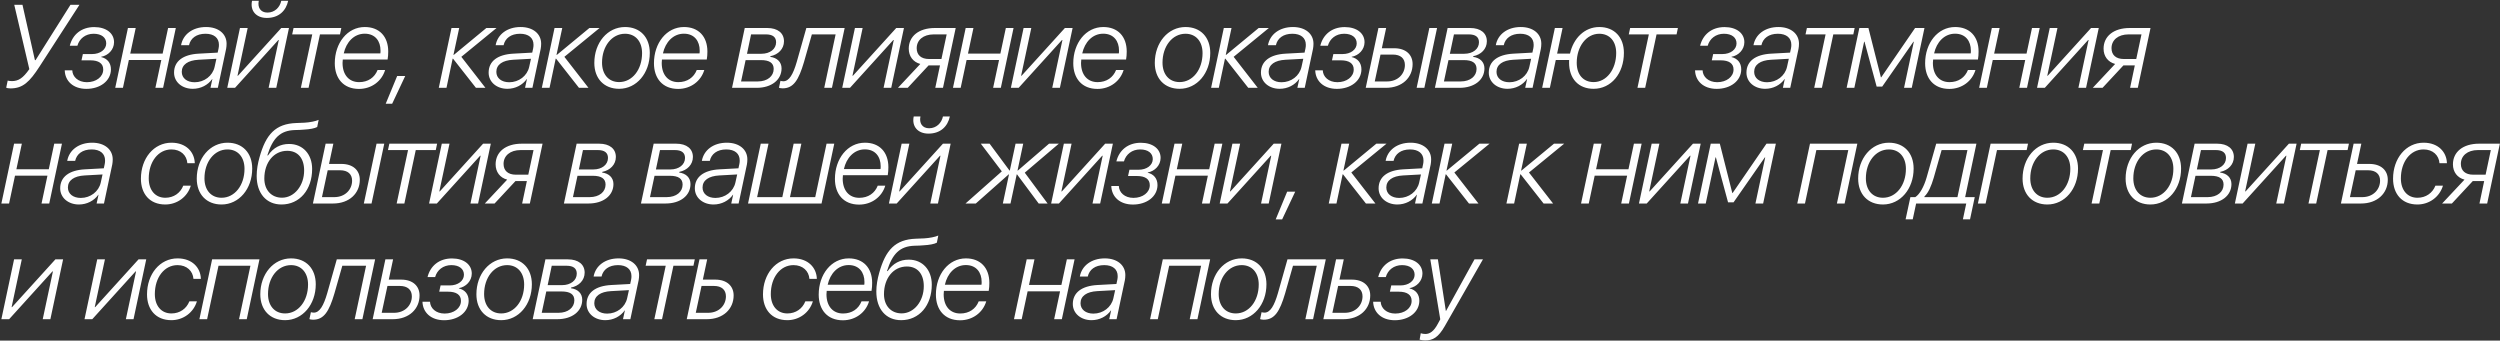 <?xml version="1.0" encoding="UTF-8"?> <svg xmlns="http://www.w3.org/2000/svg" width="1167" height="159" viewBox="0 0 1167 159" fill="none"><rect x="0" y="0" width="1167" height="159" fill="#333333" stroke="none"/><path d="M4.881 41.269C3.915 41.269 3.216 41.107 2.894 40.946L3.592 37.616C3.915 37.724 4.586 37.858 5.553 37.858C8.614 37.858 10.763 36.461 13.69 32.272L6.654 2.248H10.494L16.295 28.056H16.617L32.892 2.248H37.081L18.47 31.037C13.824 38.207 10.709 41.269 4.881 41.269ZM51.786 32.46C51.706 37.777 46.764 41.483 40.319 41.483C34.115 41.483 30.355 37.777 30.221 32.836H33.739C33.847 35.844 36.452 38.368 40.56 38.368C44.911 38.368 48.187 35.844 48.187 32.46C48.214 29.586 45.985 28.163 42.225 28.163H38.036L38.681 25.236H42.977C46.791 25.236 49.557 23.114 49.584 20.294C49.611 17.528 47.382 15.756 43.703 15.756C39.916 15.756 37.042 18.039 36.129 21.342H32.584C33.873 16.132 37.982 12.641 43.998 12.641C49.664 12.641 53.29 15.595 53.236 19.757C53.209 23.195 50.497 25.934 47.248 26.498L47.221 26.632C49.987 27.277 51.813 29.291 51.786 32.46ZM53.788 41L59.723 13.07H63.349L60.798 25.021H75.917L78.469 13.07H82.067L76.132 41H72.534L75.3 28.002H60.153L57.387 41H53.788ZM90.864 38.395C95.349 38.395 99.243 35.441 100.183 31.225L101.015 27.438L92.69 27.895C87.695 28.163 84.848 30.204 84.848 33.534C84.848 36.488 87.292 38.395 90.864 38.395ZM89.978 41.456C85.063 41.456 81.25 38.341 81.25 33.91C81.25 28.539 85.466 25.451 92.717 25.048L101.606 24.564L102.036 22.577C102.17 21.986 102.197 21.422 102.197 20.885C102.197 17.716 99.914 15.756 95.913 15.756C91.67 15.756 88.93 17.877 88.232 21.1H84.526C85.412 16.078 89.897 12.614 96.181 12.614C101.982 12.614 105.769 15.783 105.769 20.402C105.769 21.234 105.688 22.067 105.554 22.792L101.687 41H98.249L99.135 36.891H99.055C97.094 39.684 93.737 41.456 89.978 41.456ZM109.705 41H106.079L112.014 13.07H115.613L110.859 35.36H111.074L131.296 13.07H134.895L128.96 41H125.388L130.142 18.683H129.927L109.705 41ZM117.654 0.368H120.796C120.151 3.429 121.602 5.873 124.851 5.873C128.262 5.873 130.652 3.402 131.296 0.368H134.519C133.525 5.014 130.169 8.371 124.529 8.371C119.561 8.371 116.66 5.014 117.654 0.368ZM159.322 13.07L158.704 16.051H149.358L144.041 41H140.442L145.76 16.051H136.387L137.032 13.07H159.322ZM160.465 24.914H177.545C177.625 24.484 177.625 24.135 177.625 23.598C177.625 19.274 175.235 15.729 170.24 15.729C165.272 15.729 161.62 19.65 160.465 24.914ZM167.555 41.51C160.277 41.51 156.275 36.542 156.275 29.533C156.275 20.08 162.157 12.614 170.294 12.614C177.035 12.614 181.224 16.991 181.224 24.054C181.224 25.236 181.143 26.659 180.929 27.787H160.008C159.928 28.405 159.901 28.969 159.901 29.398C159.901 34.931 162.909 38.341 167.635 38.341C171.825 38.341 174.886 36.166 176.256 32.675H179.774C178.243 37.831 173.49 41.51 167.555 41.51ZM183.065 48.412H180.057L185.402 35.468H189.161L183.065 48.412ZM231.784 13.07L215.349 26.525L226.601 41H222.17L211.482 27.384H211.294L208.42 41H204.821L210.756 13.07H214.355L211.67 25.612H211.858L227.031 13.07H231.784ZM237.708 38.395C242.192 38.395 246.086 35.441 247.026 31.225L247.859 27.438L239.534 27.895C234.539 28.163 231.692 30.204 231.692 33.534C231.692 36.488 234.136 38.395 237.708 38.395ZM236.821 41.456C231.907 41.456 228.093 38.341 228.093 33.91C228.093 28.539 232.31 25.451 239.561 25.048L248.45 24.564L248.879 22.577C249.014 21.986 249.041 21.422 249.041 20.885C249.041 17.716 246.758 15.756 242.756 15.756C238.513 15.756 235.774 17.877 235.076 21.1H231.37C232.256 16.078 236.741 12.614 243.025 12.614C248.826 12.614 252.612 15.783 252.612 20.402C252.612 21.234 252.532 22.067 252.397 22.792L248.53 41H245.093L245.979 36.891H245.898C243.938 39.684 240.581 41.456 236.821 41.456ZM279.886 13.07L263.45 26.525L274.703 41H270.271L259.583 27.384H259.395L256.521 41H252.923L258.858 13.07H262.456L259.771 25.612H259.959L275.132 13.07H279.886ZM289.005 38.315C295.155 38.315 299.72 32.487 299.72 24.806C299.72 19.328 296.605 15.756 291.771 15.756C285.594 15.756 281.029 21.584 281.029 29.264C281.029 34.743 284.144 38.315 289.005 38.315ZM291.771 12.614C298.807 12.614 303.319 17.394 303.319 24.699C303.319 34.179 297.142 41.456 289.005 41.456C281.969 41.456 277.43 36.676 277.43 29.372C277.43 19.892 283.607 12.614 291.771 12.614ZM309.457 24.914H326.537C326.617 24.484 326.617 24.135 326.617 23.598C326.617 19.274 324.227 15.729 319.232 15.729C314.264 15.729 310.612 19.65 309.457 24.914ZM316.547 41.51C309.269 41.51 305.267 36.542 305.267 29.533C305.267 20.08 311.149 12.614 319.286 12.614C326.027 12.614 330.216 16.991 330.216 24.054C330.216 25.236 330.135 26.659 329.921 27.787H309C308.92 28.405 308.893 28.969 308.893 29.398C308.893 34.931 311.901 38.341 316.627 38.341C320.817 38.341 323.878 36.166 325.248 32.675H328.766C327.235 37.831 322.482 41.51 316.547 41.51ZM341.713 41L347.648 13.07H358.149C363.09 13.07 365.964 15.487 365.964 19.274C365.964 22.846 363.278 25.504 359.626 26.23L359.572 26.552C362.688 26.955 364.836 28.888 364.836 31.923C364.836 37.24 360.19 41 353.181 41H341.713ZM355.168 28.056H348.051L345.93 38.019H353.718C358.256 38.019 361.157 35.548 361.157 32.165C361.157 29.372 359.169 28.056 355.168 28.056ZM357.531 16.051H350.603L348.696 25.102H355.41C359.492 25.102 362.285 22.846 362.285 19.73C362.285 17.287 360.673 16.051 357.531 16.051ZM375.298 28.969C372.8 37.428 370.383 41.242 365.308 41.242C364.582 41.242 363.911 41.081 363.616 40.973L364.314 37.724C364.556 37.804 365.066 37.938 365.657 37.938C368.369 37.938 370.249 34.689 371.941 28.834C372.559 26.82 375.969 14.735 376.399 13.07H394.285L388.35 41H384.751L390.068 16.051H378.977C378.52 17.663 375.835 27.223 375.298 28.969ZM396.77 41H393.145L399.08 13.07H402.679L397.925 35.36H398.14L418.362 13.07H421.961L416.026 41H412.454L417.207 18.683H416.992L396.77 41ZM433.658 27.545H439.459L441.903 16.051H435.887C430.945 16.051 427.911 18.737 427.911 22.497C427.911 25.666 429.979 27.545 433.658 27.545ZM436.585 41L438.787 30.526H433.524C433.497 30.526 433.47 30.526 433.47 30.526L423.721 41H419.156L429.603 29.855C426.246 28.969 424.205 26.283 424.205 22.711C424.205 16.938 428.878 13.07 436.424 13.07H446.119L440.184 41H436.585ZM444.845 41L450.78 13.07H454.405L451.854 25.021H466.974L469.525 13.07H473.124L467.189 41H463.59L466.356 28.002H451.21L448.443 41H444.845ZM475.502 41H471.876L477.812 13.07H481.41L476.657 35.36H476.872L497.094 13.07H500.692L494.757 41H491.186L495.939 18.683H495.724L475.502 41ZM505.192 24.914H522.272C522.353 24.484 522.353 24.135 522.353 23.598C522.353 19.274 519.963 15.729 514.968 15.729C509.999 15.729 506.347 19.65 505.192 24.914ZM512.282 41.51C505.004 41.51 501.003 36.542 501.003 29.533C501.003 20.08 506.884 12.614 515.021 12.614C521.762 12.614 525.952 16.991 525.952 24.054C525.952 25.236 525.871 26.659 525.656 27.787H504.736C504.655 28.405 504.628 28.969 504.628 29.398C504.628 34.931 507.636 38.341 512.363 38.341C516.552 38.341 519.614 36.166 520.983 32.675H524.501C522.971 37.831 518.217 41.51 512.282 41.51ZM550.635 38.315C556.785 38.315 561.35 32.487 561.35 24.806C561.35 19.328 558.235 15.756 553.401 15.756C547.224 15.756 542.659 21.584 542.659 29.264C542.659 34.743 545.774 38.315 550.635 38.315ZM553.401 12.614C560.437 12.614 564.949 17.394 564.949 24.699C564.949 34.179 558.772 41.456 550.635 41.456C543.599 41.456 539.06 36.676 539.06 29.372C539.06 19.892 545.237 12.614 553.401 12.614ZM592.303 13.07L575.867 26.525L587.12 41H582.689L572 27.384H571.812L568.939 41H565.34L571.275 13.07H574.874L572.188 25.612H572.376L587.549 13.07H592.303ZM598.226 38.395C602.711 38.395 606.605 35.441 607.545 31.225L608.377 27.438L600.052 27.895C595.057 28.163 592.21 30.204 592.21 33.534C592.21 36.488 594.654 38.395 598.226 38.395ZM597.34 41.456C592.425 41.456 588.612 38.341 588.612 33.91C588.612 28.539 592.828 25.451 600.079 25.048L608.968 24.564L609.398 22.577C609.532 21.986 609.559 21.422 609.559 20.885C609.559 17.716 607.276 15.756 603.275 15.756C599.032 15.756 596.292 17.877 595.594 21.1H591.888C592.774 16.078 597.259 12.614 603.543 12.614C609.344 12.614 613.131 15.783 613.131 20.402C613.131 21.234 613.05 22.067 612.916 22.792L609.049 41H605.611L606.498 36.891H606.417C604.457 39.684 601.1 41.456 597.34 41.456ZM635.516 32.46C635.436 37.777 630.495 41.483 624.049 41.483C617.846 41.483 614.086 37.777 613.952 32.836H617.47C617.577 35.844 620.182 38.368 624.291 38.368C628.641 38.368 631.918 35.844 631.918 32.46C631.945 29.586 629.716 28.163 625.956 28.163H621.766L622.411 25.236H626.708C630.521 25.236 633.287 23.114 633.314 20.294C633.341 17.528 631.112 15.756 627.433 15.756C623.646 15.756 620.773 18.039 619.86 21.342H616.315C617.604 16.132 621.713 12.641 627.728 12.641C633.395 12.641 637.02 15.595 636.967 19.757C636.94 23.195 634.227 25.934 630.978 26.498L630.951 26.632C633.717 27.277 635.543 29.291 635.516 32.46ZM661.286 41L667.221 13.07H670.82L664.885 41H661.286ZM650.195 25.477H644.421L641.735 38.019H647.482C652.638 38.019 655.807 34.42 655.807 30.338C655.807 27.277 653.793 25.477 650.195 25.477ZM637.519 41L643.454 13.07H647.053L645.038 22.523H650.839C656.264 22.523 659.406 25.531 659.406 29.909C659.406 36.22 654.545 41 646.891 41H637.519ZM669.814 41L675.749 13.07H686.25C691.191 13.07 694.065 15.487 694.065 19.274C694.065 22.846 691.379 25.504 687.727 26.23L687.673 26.552C690.788 26.955 692.937 28.888 692.937 31.923C692.937 37.24 688.291 41 681.281 41H669.814ZM683.269 28.056H676.152L674.03 38.019H681.819C686.357 38.019 689.258 35.548 689.258 32.165C689.258 29.372 687.27 28.056 683.269 28.056ZM685.632 16.051H678.703L676.797 25.102H683.51C687.592 25.102 690.385 22.846 690.385 19.73C690.385 17.287 688.774 16.051 685.632 16.051ZM704.58 38.395C709.065 38.395 712.959 35.441 713.899 31.225L714.732 27.438L706.406 27.895C701.411 28.163 698.565 30.204 698.565 33.534C698.565 36.488 701.008 38.395 704.58 38.395ZM703.694 41.456C698.779 41.456 694.966 38.341 694.966 33.91C694.966 28.539 699.182 25.451 706.433 25.048L715.322 24.564L715.752 22.577C715.886 21.986 715.913 21.422 715.913 20.885C715.913 17.716 713.63 15.756 709.629 15.756C705.386 15.756 702.647 17.877 701.948 21.1H698.242C699.129 16.078 703.613 12.614 709.898 12.614C715.698 12.614 719.485 15.783 719.485 20.402C719.485 21.234 719.404 22.067 719.27 22.792L715.403 41H711.965L712.852 36.891H712.771C710.811 39.684 707.454 41.456 703.694 41.456ZM743.885 41.456C736.849 41.456 732.444 36.73 732.444 29.237C732.444 28.942 732.444 28.27 732.471 28.002H726.241L723.475 41H719.876L725.811 13.07H729.41L726.858 25.021H732.874C734.485 17.851 739.668 12.614 746.57 12.614C753.58 12.614 758.038 17.367 758.038 24.672C758.038 34.259 752.103 41.456 743.885 41.456ZM743.912 38.315C749.954 38.315 754.439 32.379 754.439 24.752C754.439 19.274 751.404 15.756 746.543 15.756C740.501 15.756 736.016 21.745 736.016 29.318C736.016 34.823 739.051 38.315 743.912 38.315ZM783.243 13.07L782.625 16.051H773.28L767.962 41H764.364L769.681 16.051H760.308L760.953 13.07H783.243ZM812.814 32.46C812.734 37.777 807.792 41.483 801.347 41.483C795.143 41.483 791.383 37.777 791.249 32.836H794.767C794.875 35.844 797.48 38.368 801.589 38.368C805.939 38.368 809.216 35.844 809.216 32.46C809.242 29.586 807.013 28.163 803.254 28.163H799.064L799.709 25.236H804.006C807.819 25.236 810.585 23.114 810.612 20.294C810.639 17.528 808.41 15.756 804.731 15.756C800.944 15.756 798.07 18.039 797.157 21.342H793.612C794.902 16.132 799.01 12.641 805.026 12.641C810.693 12.641 814.318 15.595 814.264 19.757C814.237 23.195 811.525 25.934 808.276 26.498L808.249 26.632C811.015 27.277 812.841 29.291 812.814 32.46ZM824.86 38.395C829.345 38.395 833.239 35.441 834.179 31.225L835.012 27.438L826.687 27.895C821.692 28.163 818.845 30.204 818.845 33.534C818.845 36.488 821.289 38.395 824.86 38.395ZM823.974 41.456C819.06 41.456 815.246 38.341 815.246 33.91C815.246 28.539 819.463 25.451 826.714 25.048L835.603 24.564L836.032 22.577C836.167 21.986 836.193 21.422 836.193 20.885C836.193 17.716 833.911 15.756 829.909 15.756C825.666 15.756 822.927 17.877 822.229 21.1H818.523C819.409 16.078 823.894 12.614 830.178 12.614C835.979 12.614 839.765 15.783 839.765 20.402C839.765 21.234 839.685 22.067 839.55 22.792L835.683 41H832.246L833.132 36.891H833.051C831.091 39.684 827.734 41.456 823.974 41.456ZM865.75 13.07L865.132 16.051H855.786L850.469 41H846.87L852.188 16.051H842.815L843.459 13.07H865.75ZM865.603 41H862.005L867.94 13.07H872.183L878.011 36.112H878.145L893.963 13.07H898.34L892.405 41H888.807L893.372 19.489H893.184L878.601 40.436H876.023L870.357 19.489H870.169L865.603 41ZM902.84 24.914H919.92C920.001 24.484 920.001 24.135 920.001 23.598C920.001 19.274 917.611 15.729 912.616 15.729C907.647 15.729 903.995 19.65 902.84 24.914ZM909.93 41.51C902.652 41.51 898.651 36.542 898.651 29.533C898.651 20.08 904.532 12.614 912.669 12.614C919.41 12.614 923.599 16.991 923.599 24.054C923.599 25.236 923.519 26.659 923.304 27.787H902.384C902.303 28.405 902.276 28.969 902.276 29.398C902.276 34.931 905.284 38.341 910.011 38.341C914.2 38.341 917.262 36.166 918.631 32.675H922.149C920.618 37.831 915.865 41.51 909.93 41.51ZM923.856 41L929.791 13.07H933.417L930.865 25.021H945.985L948.536 13.07H952.135L946.2 41H942.601L945.367 28.002H930.221L927.455 41H923.856ZM954.513 41H950.888L956.823 13.07H960.422L955.668 35.36H955.883L976.105 13.07H979.704L973.769 41H970.197L974.95 18.683H974.735L954.513 41ZM991.401 27.545H997.202L999.646 16.051H993.63C988.688 16.051 985.654 18.737 985.654 22.497C985.654 25.666 987.722 27.545 991.401 27.545ZM994.328 41L996.53 30.526H991.267C991.24 30.526 991.213 30.526 991.213 30.526L981.464 41H976.899L987.346 29.855C983.989 28.969 981.948 26.283 981.948 22.711C981.948 16.938 986.621 13.07 994.167 13.07H1003.86L997.927 41H994.328ZM0.638 95L6.573 67.07H10.199L7.647 79.021H22.767L25.318 67.07H28.917L22.982 95H19.383L22.149 82.002H7.003L4.237 95H0.638ZM37.714 92.395C42.199 92.395 46.093 89.441 47.033 85.225L47.865 81.438L39.54 81.894C34.545 82.163 31.698 84.204 31.698 87.534C31.698 90.488 34.142 92.395 37.714 92.395ZM36.828 95.457C31.913 95.457 28.099 92.341 28.099 87.91C28.099 82.539 32.316 79.451 39.567 79.048L48.456 78.564L48.886 76.577C49.02 75.986 49.047 75.422 49.047 74.885C49.047 71.716 46.764 69.756 42.763 69.756C38.519 69.756 35.78 71.877 35.082 75.1H31.376C32.262 70.078 36.747 66.614 43.031 66.614C48.832 66.614 52.619 69.783 52.619 74.402C52.619 75.234 52.538 76.067 52.404 76.792L48.536 95H45.099L45.985 90.891H45.905C43.944 93.684 40.587 95.457 36.828 95.457ZM80.041 66.614C86.889 66.614 90.73 70.964 90.918 76.04C90.918 76.121 90.918 76.067 90.918 76.174H87.453C87.185 72.549 84.419 69.756 80.014 69.756C73.891 69.756 69.433 75.476 69.433 83.291C69.433 88.823 72.522 92.314 77.168 92.314C81.115 92.314 84.204 90.085 85.547 86.675H89.065C87.534 91.804 82.807 95.457 77.141 95.457C69.89 95.457 65.781 90.488 65.781 83.425C65.781 73.945 71.77 66.614 80.041 66.614ZM103.421 92.314C109.57 92.314 114.136 86.487 114.136 78.806C114.136 73.328 111.021 69.756 106.187 69.756C100.01 69.756 95.444 75.584 95.444 83.264C95.444 88.743 98.56 92.314 103.421 92.314ZM106.187 66.614C113.223 66.614 117.734 71.394 117.734 78.699C117.734 88.179 111.558 95.457 103.421 95.457C96.384 95.457 91.846 90.676 91.846 83.372C91.846 73.892 98.023 66.614 106.187 66.614ZM134.964 67.205C141.382 67.205 145.706 71.985 145.706 78.86C145.706 88.555 139.878 95.457 131.392 95.457C124.329 95.457 119.817 90.273 119.817 82.109C119.817 79.182 120.354 76.174 121.16 73.355C124.114 62.72 128.626 57.752 138.321 57.429C139.234 57.429 141.705 57.295 142.215 57.268C144.605 57.134 147.452 56.57 148.741 55.952L148.069 59.282C146.888 59.927 144.686 60.356 141.705 60.518C141.194 60.598 138.777 60.706 137.73 60.706C130.721 60.894 127.31 64.519 124.786 72.549H125.108C127.605 68.923 130.909 67.205 134.964 67.205ZM131.634 92.288C137.435 92.288 141.973 86.594 141.973 79.585C141.973 73.865 139.019 70.4 134.078 70.4C127.767 70.4 123.389 75.879 123.389 83.318C123.389 88.689 126.666 92.288 131.634 92.288ZM169.837 95L175.772 67.07H179.371L173.436 95H169.837ZM158.746 79.478H152.972L150.287 92.019H156.034C161.19 92.019 164.359 88.42 164.359 84.338C164.359 81.277 162.345 79.478 158.746 79.478ZM146.07 95L152.005 67.07H155.604L153.59 76.523H159.391C164.815 76.523 167.957 79.531 167.957 83.909C167.957 90.22 163.097 95 155.443 95H146.07ZM204.039 67.07L203.422 70.051H194.076L188.759 95H185.16L190.477 70.051H181.105L181.749 67.07H204.039ZM203.92 95H200.295L206.23 67.07H209.828L205.075 89.36H205.29L225.512 67.07H229.111L223.175 95H219.604L224.357 72.683H224.142L203.92 95ZM240.808 81.545H246.608L249.052 70.051H243.037C238.095 70.051 235.061 72.737 235.061 76.497C235.061 79.665 237.129 81.545 240.808 81.545ZM243.735 95L245.937 84.526H240.673C240.647 84.526 240.62 84.526 240.62 84.526L230.871 95H226.306L236.753 83.855C233.396 82.969 231.355 80.283 231.355 76.711C231.355 70.938 236.027 67.07 243.574 67.07H253.269L247.334 95H243.735ZM263.235 95L269.17 67.07H279.671C284.612 67.07 287.486 69.487 287.486 73.274C287.486 76.846 284.8 79.504 281.148 80.23L281.094 80.552C284.209 80.955 286.358 82.888 286.358 85.923C286.358 91.24 281.712 95 274.703 95H263.235ZM276.69 82.056H269.573L267.452 92.019H275.24C279.778 92.019 282.679 89.548 282.679 86.165C282.679 83.372 280.691 82.056 276.69 82.056ZM279.053 70.051H272.124L270.218 79.102H276.932C281.014 79.102 283.807 76.846 283.807 73.731C283.807 71.287 282.195 70.051 279.053 70.051ZM299.198 95L305.133 67.07H315.633C320.575 67.07 323.448 69.487 323.448 73.274C323.448 76.846 320.763 79.504 317.111 80.23L317.057 80.552C320.172 80.955 322.32 82.888 322.32 85.923C322.32 91.24 317.674 95 310.665 95H299.198ZM312.653 82.056H305.536L303.414 92.019H311.202C315.741 92.019 318.641 89.548 318.641 86.165C318.641 83.372 316.654 82.056 312.653 82.056ZM315.016 70.051H308.087L306.18 79.102H312.894C316.976 79.102 319.769 76.846 319.769 73.731C319.769 71.287 318.158 70.051 315.016 70.051ZM333.964 92.395C338.449 92.395 342.343 89.441 343.283 85.225L344.115 81.438L335.79 81.894C330.795 82.163 327.948 84.204 327.948 87.534C327.948 90.488 330.392 92.395 333.964 92.395ZM333.078 95.457C328.163 95.457 324.35 92.341 324.35 87.91C324.35 82.539 328.566 79.451 335.817 79.048L344.706 78.564L345.136 76.577C345.27 75.986 345.297 75.422 345.297 74.885C345.297 71.716 343.014 69.756 339.013 69.756C334.77 69.756 332.03 71.877 331.332 75.1H327.626C328.512 70.078 332.997 66.614 339.281 66.614C345.082 66.614 348.869 69.783 348.869 74.402C348.869 75.234 348.788 76.067 348.654 76.792L344.787 95H341.349L342.235 90.891H342.155C340.194 93.684 336.837 95.457 333.078 95.457ZM349.179 95L355.114 67.07H358.74L353.422 92.019H365.185L370.476 67.07H374.074L368.757 92.019H380.546L385.837 67.07H389.436L383.5 95H349.179ZM393.935 78.914H411.016C411.096 78.484 411.096 78.135 411.096 77.598C411.096 73.274 408.706 69.729 403.711 69.729C398.743 69.729 395.09 73.65 393.935 78.914ZM401.025 95.51C393.747 95.51 389.746 90.542 389.746 83.533C389.746 74.08 395.627 66.614 403.765 66.614C410.505 66.614 414.695 70.991 414.695 78.054C414.695 79.236 414.614 80.659 414.399 81.787H393.479C393.398 82.405 393.371 82.969 393.371 83.398C393.371 88.931 396.379 92.341 401.106 92.341C405.295 92.341 408.357 90.166 409.726 86.675H413.245C411.714 91.831 406.96 95.51 401.025 95.51ZM418.577 95H414.951L420.887 67.07H424.485L419.732 89.36H419.947L440.169 67.07H443.767L437.832 95H434.261L439.014 72.683H438.799L418.577 95ZM426.526 54.368H429.668C429.024 57.429 430.474 59.873 433.723 59.873C437.134 59.873 439.524 57.402 440.169 54.368H443.391C442.398 59.014 439.041 62.371 433.401 62.371C428.433 62.371 425.533 59.014 426.526 54.368ZM494.259 67.07L478.36 80.606L489.022 95H484.859L474.762 81.411H474.601L471.7 95H468.129L471.002 81.384H470.868L455.506 95H450.699L467.645 79.988L457.843 67.07H461.952L471.244 79.612H471.378L474.064 67.07H477.635L474.977 79.612H475.138L489.693 67.07H494.259ZM494.301 95H490.675L496.61 67.07H500.209L495.456 89.36H495.67L515.893 67.07H519.491L513.556 95H509.984L514.738 72.683H514.523L494.301 95ZM540.319 86.46C540.239 91.777 535.297 95.483 528.852 95.483C522.648 95.483 518.889 91.777 518.754 86.836H522.272C522.38 89.844 524.985 92.368 529.094 92.368C533.444 92.368 536.721 89.844 536.721 86.46C536.747 83.586 534.518 82.163 530.759 82.163H526.569L527.214 79.236H531.511C535.324 79.236 538.09 77.114 538.117 74.294C538.144 71.528 535.915 69.756 532.236 69.756C528.449 69.756 525.576 72.039 524.662 75.342H521.118C522.407 70.132 526.516 66.641 532.531 66.641C538.198 66.641 541.823 69.595 541.769 73.757C541.743 77.195 539.03 79.934 535.781 80.498L535.754 80.632C538.52 81.277 540.346 83.291 540.319 86.46ZM542.322 95L548.257 67.07H551.882L549.331 79.021H564.451L567.002 67.07H570.6L564.665 95H561.067L563.833 82.002H548.686L545.92 95H542.322ZM572.979 95H569.353L575.288 67.07H578.887L574.133 89.36H574.348L594.57 67.07H598.169L592.234 95H588.662L593.416 72.683H593.201L572.979 95ZM598.506 102.412H595.499L600.843 89.468H604.603L598.506 102.412ZM647.225 67.07L630.79 80.525L642.042 95H637.611L626.923 81.384H626.735L623.861 95H620.263L626.198 67.07H629.796L627.111 79.612H627.299L642.472 67.07H647.225ZM653.149 92.395C657.634 92.395 661.528 89.441 662.468 85.225L663.3 81.438L654.975 81.894C649.98 82.163 647.133 84.204 647.133 87.534C647.133 90.488 649.577 92.395 653.149 92.395ZM652.263 95.457C647.348 95.457 643.534 92.341 643.534 87.91C643.534 82.539 647.751 79.451 655.002 79.048L663.891 78.564L664.321 76.577C664.455 75.986 664.482 75.422 664.482 74.885C664.482 71.716 662.199 69.756 658.198 69.756C653.954 69.756 651.215 71.877 650.517 75.1H646.811C647.697 70.078 652.182 66.614 658.466 66.614C664.267 66.614 668.054 69.783 668.054 74.402C668.054 75.234 667.973 76.067 667.839 76.792L663.971 95H660.534L661.42 90.891H661.34C659.379 93.684 656.022 95.457 652.263 95.457ZM695.327 67.07L678.891 80.525L690.144 95H685.713L675.024 81.384H674.836L671.963 95H668.364L674.299 67.07H677.898L675.212 79.612H675.4L690.573 67.07H695.327ZM730.162 67.07L713.726 80.525L724.979 95H720.547L709.859 81.384H709.671L706.797 95H703.199L709.134 67.07H712.732L710.047 79.612H710.235L725.408 67.07H730.162ZM738.034 95L743.969 67.07H747.594L745.043 79.021H760.162L762.714 67.07H766.312L760.377 95H756.779L759.545 82.002H744.398L741.632 95H738.034ZM768.691 95H765.065L771 67.07H774.599L769.845 89.36H770.06L790.282 67.07H793.881L787.946 95H784.374L789.128 72.683H788.913L768.691 95ZM796.233 95H792.634L798.569 67.07H802.812L808.64 90.112H808.774L824.592 67.07H828.969L823.034 95H819.436L824.001 73.489H823.813L809.231 94.436H806.652L800.986 73.489H800.798L796.233 95ZM857.466 95L862.784 70.051H847.879L842.561 95H838.963L844.898 67.07H867L861.065 95H857.466ZM878.966 92.314C885.116 92.314 889.681 86.487 889.681 78.806C889.681 73.328 886.566 69.756 881.732 69.756C875.555 69.756 870.99 75.584 870.99 83.264C870.99 88.743 874.105 92.314 878.966 92.314ZM881.732 66.614C888.768 66.614 893.28 71.394 893.28 78.699C893.28 88.179 887.103 95.457 878.966 95.457C871.93 95.457 867.391 90.676 867.391 83.372C867.391 73.892 873.568 66.614 881.732 66.614ZM913.732 92.019L918.404 70.051H906.346C906.024 71.34 903.097 81.572 902.667 82.969C901.512 86.863 900.196 89.951 898.343 91.697L898.29 92.019H913.732ZM892.865 102.385H889.535L891.764 92.019H894.047C896.114 90.73 898.102 87.158 899.337 82.861C899.794 81.411 903.446 68.44 903.822 67.07H922.594L917.33 92.019H921.815L919.613 102.385H916.283L917.841 95H894.449L892.865 102.385ZM946.054 70.051H932.196L926.879 95H923.28L929.215 67.07H946.672L946.054 70.051ZM955.71 92.314C961.86 92.314 966.425 86.487 966.425 78.806C966.425 73.328 963.31 69.756 958.476 69.756C952.299 69.756 947.734 75.584 947.734 83.264C947.734 88.743 950.849 92.314 955.71 92.314ZM958.476 66.614C965.512 66.614 970.024 71.394 970.024 78.699C970.024 88.179 963.847 95.457 955.71 95.457C948.674 95.457 944.135 90.676 944.135 83.372C944.135 73.892 950.312 66.614 958.476 66.614ZM995.229 67.07L994.612 70.051H985.266L979.949 95H976.35L981.667 70.051H972.295L972.939 67.07H995.229ZM1003.81 92.314C1009.96 92.314 1014.53 86.487 1014.53 78.806C1014.53 73.328 1011.41 69.756 1006.58 69.756C1000.4 69.756 995.835 75.584 995.835 83.264C995.835 88.743 998.951 92.314 1003.81 92.314ZM1006.58 66.614C1013.61 66.614 1018.13 71.394 1018.13 78.699C1018.13 88.179 1011.95 95.457 1003.81 95.457C996.775 95.457 992.237 90.676 992.237 83.372C992.237 73.892 998.413 66.614 1006.58 66.614ZM1018.52 95L1024.45 67.07H1034.95C1039.89 67.07 1042.77 69.487 1042.77 73.274C1042.77 76.846 1040.08 79.504 1036.43 80.23L1036.38 80.552C1039.49 80.955 1041.64 82.888 1041.64 85.923C1041.64 91.24 1036.99 95 1029.98 95H1018.52ZM1031.97 82.056H1024.85L1022.73 92.019H1030.52C1035.06 92.019 1037.96 89.548 1037.96 86.165C1037.96 83.372 1035.97 82.056 1031.97 82.056ZM1034.33 70.051H1027.41L1025.5 79.102H1032.21C1036.29 79.102 1039.09 76.846 1039.09 73.731C1039.09 71.287 1037.48 70.051 1034.33 70.051ZM1046.86 95H1043.24L1049.17 67.07H1052.77L1048.02 89.36H1048.23L1068.46 67.07H1072.05L1066.12 95H1062.55L1067.3 72.683H1067.09L1046.86 95ZM1096.48 67.07L1095.86 70.051H1086.52L1081.2 95H1077.6L1082.92 70.051H1073.55L1074.19 67.07H1096.48ZM1105.41 79.478H1099.64L1096.95 92.019H1102.7C1107.86 92.019 1111.02 88.42 1111.02 84.338C1111.02 81.277 1109.01 79.478 1105.41 79.478ZM1092.74 95L1098.67 67.07H1102.27L1100.26 76.523H1106.06C1111.48 76.523 1114.62 79.531 1114.62 83.909C1114.62 90.22 1109.76 95 1102.11 95H1092.74ZM1131.34 66.614C1138.19 66.614 1142.03 70.964 1142.22 76.04C1142.22 76.121 1142.22 76.067 1142.22 76.174H1138.75C1138.49 72.549 1135.72 69.756 1131.32 69.756C1125.19 69.756 1120.73 75.476 1120.73 83.291C1120.73 88.823 1123.82 92.314 1128.47 92.314C1132.42 92.314 1135.51 90.085 1136.85 86.675H1140.37C1138.84 91.804 1134.11 95.457 1128.44 95.457C1121.19 95.457 1117.08 90.488 1117.08 83.425C1117.08 73.945 1123.07 66.614 1131.34 66.614ZM1154.48 81.545H1160.28L1162.72 70.051H1156.71C1151.77 70.051 1148.73 72.737 1148.73 76.497C1148.73 79.665 1150.8 81.545 1154.48 81.545ZM1157.41 95L1159.61 84.526H1154.35C1154.32 84.526 1154.29 84.526 1154.29 84.526L1144.54 95H1139.98L1150.43 83.855C1147.07 82.969 1145.03 80.283 1145.03 76.711C1145.03 70.938 1149.7 67.07 1157.25 67.07H1166.94L1161.01 95H1157.41ZM4.264 149H0.638L6.573 121.07H10.172L5.418 143.36H5.633L25.855 121.07H29.454L23.519 149H19.947L24.701 126.683H24.486L4.264 149ZM43.073 149H39.448L45.383 121.07H48.981L44.228 143.36H44.443L64.665 121.07H68.263L62.328 149H58.757L63.51 126.683H63.295L43.073 149ZM82.888 120.614C89.736 120.614 93.576 124.964 93.764 130.04C93.764 130.121 93.764 130.067 93.764 130.174H90.3C90.031 126.549 87.265 123.756 82.861 123.756C76.738 123.756 72.28 129.476 72.28 137.291C72.28 142.823 75.368 146.314 80.014 146.314C83.962 146.314 87.05 144.085 88.393 140.675H91.911C90.381 145.804 85.654 149.457 79.987 149.457C72.737 149.457 68.628 144.488 68.628 137.425C68.628 127.945 74.616 120.614 82.888 120.614ZM111.585 149L116.902 124.051H101.997L96.68 149H93.081L99.016 121.07H121.118L115.183 149H111.585ZM133.084 146.314C139.234 146.314 143.799 140.487 143.799 132.806C143.799 127.328 140.684 123.756 135.85 123.756C129.673 123.756 125.108 129.583 125.108 137.264C125.108 142.743 128.223 146.314 133.084 146.314ZM135.85 120.614C142.886 120.614 147.398 125.394 147.398 132.699C147.398 142.179 141.221 149.457 133.084 149.457C126.048 149.457 121.509 144.676 121.509 137.372C121.509 127.892 127.686 120.614 135.85 120.614ZM156.114 136.969C153.617 145.428 151.2 149.242 146.124 149.242C145.399 149.242 144.727 149.081 144.432 148.973L145.13 145.724C145.372 145.804 145.882 145.938 146.473 145.938C149.185 145.938 151.065 142.689 152.757 136.834C153.375 134.82 156.786 122.735 157.215 121.07H175.101L169.166 149H165.567L170.885 124.051H159.793C159.337 125.663 156.651 135.223 156.114 136.969ZM186.637 133.478H180.863L178.178 146.019H183.925C189.081 146.019 192.25 142.42 192.25 138.338C192.25 135.277 190.236 133.478 186.637 133.478ZM173.961 149L179.896 121.07H183.495L181.481 130.523H187.282C192.706 130.523 195.848 133.531 195.848 137.909C195.848 144.22 190.988 149 183.334 149H173.961ZM218.771 140.46C218.691 145.777 213.749 149.483 207.304 149.483C201.1 149.483 197.341 145.777 197.206 140.836H200.724C200.832 143.844 203.437 146.368 207.546 146.368C211.896 146.368 215.173 143.844 215.173 140.46C215.199 137.586 212.97 136.163 209.211 136.163H205.021L205.666 133.236H209.963C213.776 133.236 216.542 131.114 216.569 128.294C216.596 125.528 214.367 123.756 210.688 123.756C206.901 123.756 204.028 126.039 203.114 129.342H199.57C200.859 124.132 204.967 120.641 210.983 120.641C216.65 120.641 220.275 123.595 220.221 127.757C220.195 131.195 217.482 133.934 214.233 134.498L214.206 134.632C216.972 135.277 218.798 137.291 218.771 140.46ZM233.96 146.314C240.109 146.314 244.675 140.487 244.675 132.806C244.675 127.328 241.56 123.756 236.726 123.756C230.549 123.756 225.983 129.583 225.983 137.264C225.983 142.743 229.099 146.314 233.96 146.314ZM236.726 120.614C243.762 120.614 248.274 125.394 248.274 132.699C248.274 142.179 242.097 149.457 233.96 149.457C226.923 149.457 222.385 144.676 222.385 137.372C222.385 127.892 228.562 120.614 236.726 120.614ZM248.665 149L254.6 121.07H265.1C270.042 121.07 272.915 123.487 272.915 127.274C272.915 130.846 270.229 133.504 266.577 134.229L266.523 134.552C269.639 134.955 271.787 136.888 271.787 139.923C271.787 145.24 267.141 149 260.132 149H248.665ZM262.119 136.056H255.002L252.881 146.019H260.669C265.208 146.019 268.108 143.548 268.108 140.165C268.108 137.372 266.121 136.056 262.119 136.056ZM264.482 124.051H257.554L255.647 133.102H262.361C266.443 133.102 269.236 130.846 269.236 127.73C269.236 125.287 267.625 124.051 264.482 124.051ZM283.431 146.395C287.915 146.395 291.809 143.441 292.749 139.225L293.582 135.438L285.257 135.895C280.262 136.163 277.415 138.204 277.415 141.534C277.415 144.488 279.859 146.395 283.431 146.395ZM282.544 149.457C277.63 149.457 273.816 146.341 273.816 141.91C273.816 136.539 278.033 133.451 285.284 133.048L294.173 132.564L294.602 130.577C294.737 129.986 294.764 129.422 294.764 128.885C294.764 125.716 292.481 123.756 288.479 123.756C284.236 123.756 281.497 125.877 280.799 129.1H277.093C277.979 124.078 282.464 120.614 288.748 120.614C294.549 120.614 298.335 123.783 298.335 128.402C298.335 129.234 298.255 130.067 298.121 130.792L294.253 149H290.816L291.702 144.891H291.621C289.661 147.684 286.304 149.457 282.544 149.457ZM324.32 121.07L323.702 124.051H314.356L309.039 149H305.44L310.758 124.051H301.385L302.03 121.07H324.32ZM333.251 133.478H327.477L324.791 146.019H330.538C335.695 146.019 338.863 142.42 338.863 138.338C338.863 135.277 336.849 133.478 333.251 133.478ZM320.575 149L326.51 121.07H330.109L328.094 130.523H333.895C339.32 130.523 342.462 133.531 342.462 137.909C342.462 144.22 337.601 149 329.947 149H320.575ZM370.422 120.614C377.27 120.614 381.11 124.964 381.298 130.04C381.298 130.121 381.298 130.067 381.298 130.174H377.834C377.565 126.549 374.799 123.756 370.395 123.756C364.272 123.756 359.814 129.476 359.814 137.291C359.814 142.823 362.902 146.314 367.548 146.314C371.496 146.314 374.584 144.085 375.927 140.675H379.445C377.915 145.804 373.188 149.457 367.521 149.457C360.271 149.457 356.162 144.488 356.162 137.425C356.162 127.945 362.15 120.614 370.422 120.614ZM386.362 132.914H403.442C403.523 132.484 403.523 132.135 403.523 131.598C403.523 127.274 401.133 123.729 396.138 123.729C391.169 123.729 387.517 127.65 386.362 132.914ZM393.452 149.51C386.174 149.51 382.173 144.542 382.173 137.533C382.173 128.08 388.054 120.614 396.191 120.614C402.932 120.614 407.121 124.991 407.121 132.054C407.121 133.236 407.041 134.659 406.826 135.787H385.906C385.825 136.405 385.798 136.969 385.798 137.398C385.798 142.931 388.806 146.341 393.533 146.341C397.722 146.341 400.784 144.166 402.153 140.675H405.671C404.141 145.831 399.387 149.51 393.452 149.51ZM424.217 121.205C430.635 121.205 434.959 125.985 434.959 132.86C434.959 142.555 429.131 149.457 420.645 149.457C413.582 149.457 409.07 144.273 409.07 136.109C409.07 133.182 409.607 130.174 410.413 127.354C413.367 116.72 417.879 111.751 427.574 111.429C428.487 111.429 430.957 111.295 431.468 111.268C433.858 111.134 436.704 110.57 437.993 109.952L437.322 113.282C436.14 113.927 433.938 114.356 430.957 114.518C430.447 114.598 428.03 114.706 426.983 114.706C419.973 114.894 416.563 118.519 414.038 126.549H414.361C416.858 122.923 420.161 121.205 424.217 121.205ZM420.887 146.288C426.687 146.288 431.226 140.594 431.226 133.585C431.226 127.865 428.272 124.4 423.33 124.4C417.019 124.4 412.642 129.879 412.642 137.318C412.642 142.689 415.918 146.288 420.887 146.288ZM441.07 132.914H458.15C458.231 132.484 458.231 132.135 458.231 131.598C458.231 127.274 455.841 123.729 450.845 123.729C445.877 123.729 442.225 127.65 441.07 132.914ZM448.16 149.51C440.882 149.51 436.881 144.542 436.881 137.533C436.881 128.08 442.762 120.614 450.899 120.614C457.64 120.614 461.829 124.991 461.829 132.054C461.829 133.236 461.749 134.659 461.534 135.787H440.613C440.533 136.405 440.506 136.969 440.506 137.398C440.506 142.931 443.514 146.341 448.24 146.341C452.43 146.341 455.491 144.166 456.861 140.675H460.379C458.848 145.831 454.095 149.51 448.16 149.51ZM473.327 149L479.262 121.07H482.887L480.336 133.021H495.456L498.007 121.07H501.605L495.67 149H492.072L494.838 136.002H479.691L476.925 149H473.327ZM510.402 146.395C514.887 146.395 518.781 143.441 519.721 139.225L520.554 135.438L512.228 135.895C507.233 136.163 504.387 138.204 504.387 141.534C504.387 144.488 506.83 146.395 510.402 146.395ZM509.516 149.457C504.601 149.457 500.788 146.341 500.788 141.91C500.788 136.539 505.004 133.451 512.255 133.048L521.144 132.564L521.574 130.577C521.708 129.986 521.735 129.422 521.735 128.885C521.735 125.716 519.453 123.756 515.451 123.756C511.208 123.756 508.469 125.877 507.77 129.1H504.064C504.951 124.078 509.435 120.614 515.72 120.614C521.52 120.614 525.307 123.783 525.307 128.402C525.307 129.234 525.226 130.067 525.092 130.792L521.225 149H517.788L518.674 144.891H518.593C516.633 147.684 513.276 149.457 509.516 149.457ZM555.362 149L560.679 124.051H545.774L540.457 149H536.858L542.793 121.07H564.895L558.96 149H555.362ZM576.861 146.314C583.011 146.314 587.576 140.487 587.576 132.806C587.576 127.328 584.461 123.756 579.627 123.756C573.45 123.756 568.885 129.583 568.885 137.264C568.885 142.743 572 146.314 576.861 146.314ZM579.627 120.614C586.663 120.614 591.175 125.394 591.175 132.699C591.175 142.179 584.998 149.457 576.861 149.457C569.825 149.457 565.286 144.676 565.286 137.372C565.286 127.892 571.463 120.614 579.627 120.614ZM599.891 136.969C597.394 145.428 594.977 149.242 589.901 149.242C589.176 149.242 588.504 149.081 588.209 148.973L588.907 145.724C589.149 145.804 589.659 145.938 590.25 145.938C592.962 145.938 594.842 142.689 596.534 136.834C597.152 134.82 600.562 122.735 600.992 121.07H618.878L612.943 149H609.344L614.662 124.051H603.57C603.114 125.663 600.428 135.223 599.891 136.969ZM630.414 133.478H624.64L621.954 146.019H627.702C632.858 146.019 636.027 142.42 636.027 138.338C636.027 135.277 634.013 133.478 630.414 133.478ZM617.738 149L623.673 121.07H627.272L625.258 130.523H631.058C636.483 130.523 639.625 133.531 639.625 137.909C639.625 144.22 634.765 149 627.111 149H617.738ZM662.548 140.46C662.468 145.777 657.526 149.483 651.081 149.483C644.877 149.483 641.117 145.777 640.983 140.836H644.501C644.609 143.844 647.214 146.368 651.323 146.368C655.673 146.368 658.95 143.844 658.95 140.46C658.976 137.586 656.747 136.163 652.988 136.163H648.798L649.443 133.236H653.74C657.553 133.236 660.319 131.114 660.346 128.294C660.373 125.528 658.144 123.756 654.465 123.756C650.678 123.756 647.805 126.039 646.891 129.342H643.346C644.636 124.132 648.744 120.641 654.76 120.641C660.427 120.641 664.052 123.595 663.998 127.757C663.971 131.195 661.259 133.934 658.01 134.498L657.983 134.632C660.749 135.277 662.575 137.291 662.548 140.46ZM665.276 158.91C664.309 158.91 663.288 158.749 662.671 158.561L663.208 155.553C663.772 155.741 664.55 155.902 665.356 155.902C667.397 155.902 669.304 154.72 671.211 151.095L672.312 149.054L667.666 121.07H671.211L674.917 145.133H675.024L688.291 121.07H692.238L674.433 152.223C671.399 157.54 668.847 158.91 665.276 158.91Z" fill="white"></path></svg> 